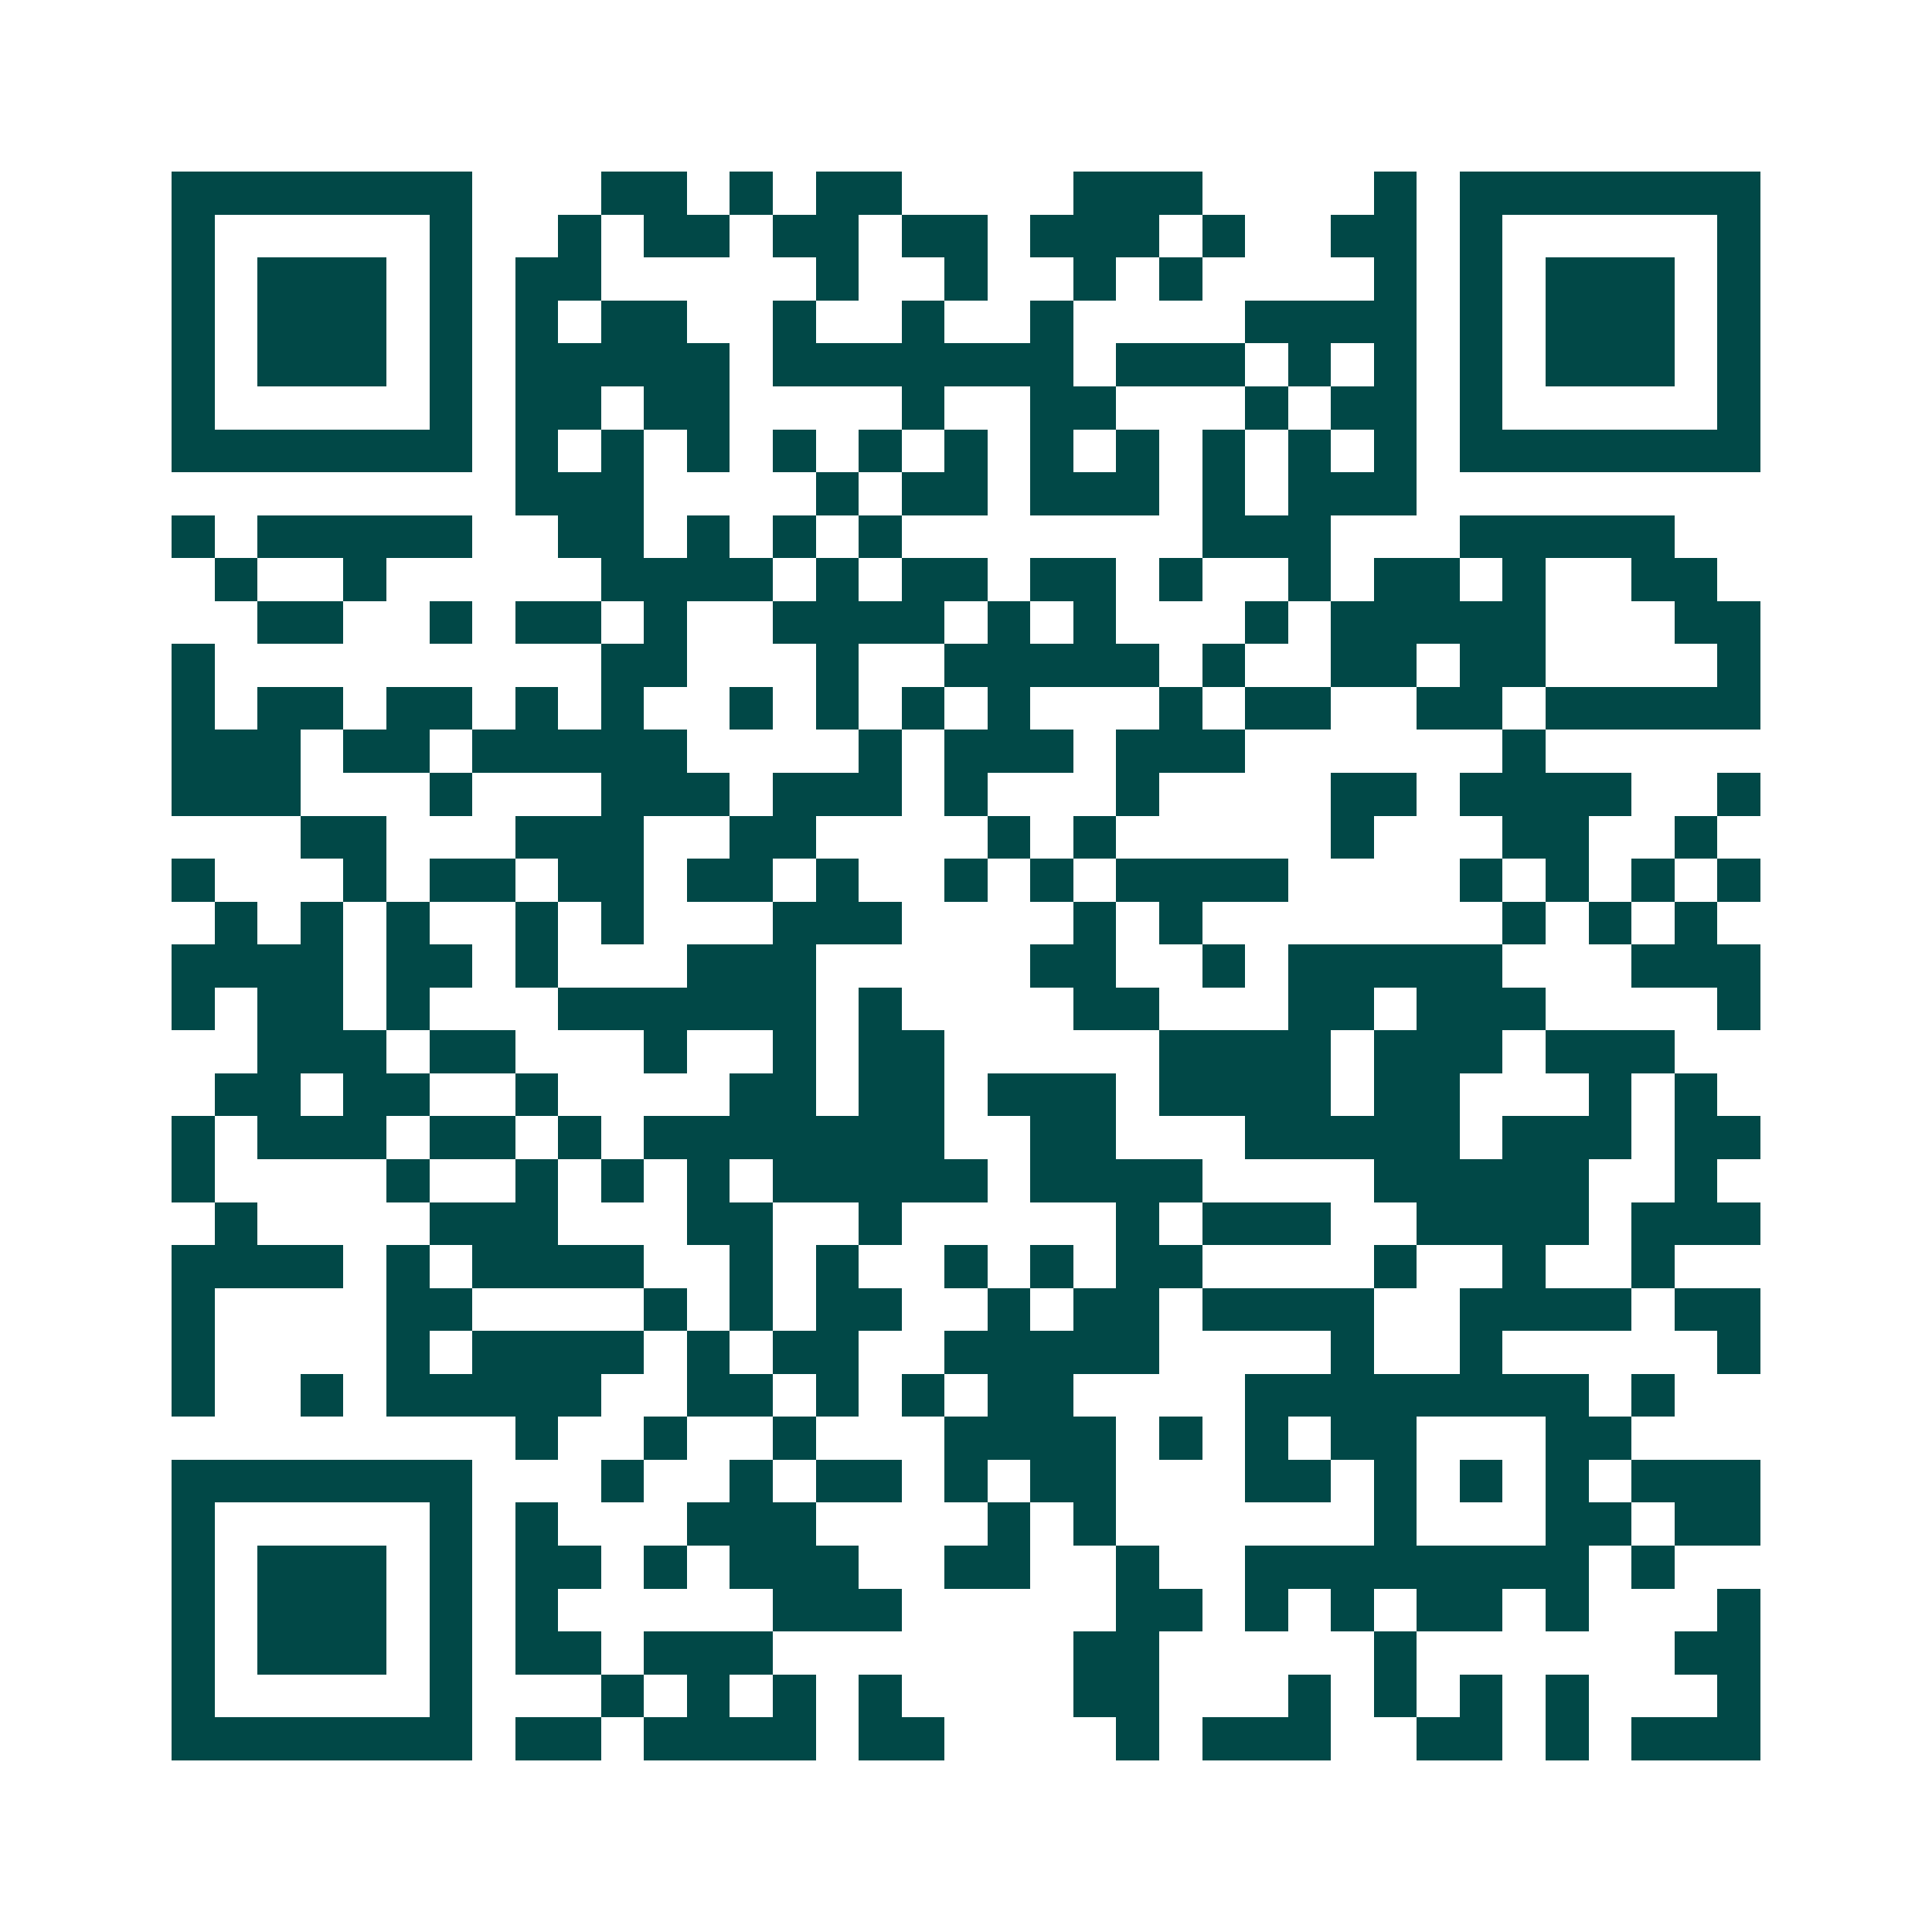 <svg xmlns="http://www.w3.org/2000/svg" width="200" height="200" viewBox="0 0 45 45" shape-rendering="crispEdges"><path fill="#ffffff" d="M0 0h45v45H0z"/><path stroke="#014847" d="M4 4.5h7m3 0h2m1 0h1m1 0h2m4 0h3m4 0h1m1 0h7M4 5.5h1m5 0h1m2 0h1m1 0h2m1 0h2m1 0h2m1 0h3m1 0h1m2 0h2m1 0h1m5 0h1M4 6.5h1m1 0h3m1 0h1m1 0h2m5 0h1m2 0h1m2 0h1m1 0h1m4 0h1m1 0h1m1 0h3m1 0h1M4 7.5h1m1 0h3m1 0h1m1 0h1m1 0h2m2 0h1m2 0h1m2 0h1m4 0h4m1 0h1m1 0h3m1 0h1M4 8.5h1m1 0h3m1 0h1m1 0h5m1 0h7m1 0h3m1 0h1m1 0h1m1 0h1m1 0h3m1 0h1M4 9.5h1m5 0h1m1 0h2m1 0h2m4 0h1m2 0h2m3 0h1m1 0h2m1 0h1m5 0h1M4 10.5h7m1 0h1m1 0h1m1 0h1m1 0h1m1 0h1m1 0h1m1 0h1m1 0h1m1 0h1m1 0h1m1 0h1m1 0h7M12 11.5h3m4 0h1m1 0h2m1 0h3m1 0h1m1 0h3M4 12.5h1m1 0h5m2 0h2m1 0h1m1 0h1m1 0h1m7 0h3m3 0h5M5 13.5h1m2 0h1m5 0h4m1 0h1m1 0h2m1 0h2m1 0h1m2 0h1m1 0h2m1 0h1m2 0h2M6 14.5h2m2 0h1m1 0h2m1 0h1m2 0h4m1 0h1m1 0h1m3 0h1m1 0h5m3 0h2M4 15.5h1m9 0h2m3 0h1m2 0h5m1 0h1m2 0h2m1 0h2m4 0h1M4 16.5h1m1 0h2m1 0h2m1 0h1m1 0h1m2 0h1m1 0h1m1 0h1m1 0h1m3 0h1m1 0h2m2 0h2m1 0h5M4 17.5h3m1 0h2m1 0h5m4 0h1m1 0h3m1 0h3m6 0h1M4 18.5h3m3 0h1m3 0h3m1 0h3m1 0h1m3 0h1m4 0h2m1 0h4m2 0h1M7 19.5h2m3 0h3m2 0h2m4 0h1m1 0h1m5 0h1m3 0h2m2 0h1M4 20.5h1m3 0h1m1 0h2m1 0h2m1 0h2m1 0h1m2 0h1m1 0h1m1 0h4m4 0h1m1 0h1m1 0h1m1 0h1M5 21.5h1m1 0h1m1 0h1m2 0h1m1 0h1m3 0h3m4 0h1m1 0h1m7 0h1m1 0h1m1 0h1M4 22.5h4m1 0h2m1 0h1m3 0h3m5 0h2m2 0h1m1 0h5m3 0h3M4 23.5h1m1 0h2m1 0h1m3 0h6m1 0h1m4 0h2m3 0h2m1 0h3m4 0h1M6 24.5h3m1 0h2m3 0h1m2 0h1m1 0h2m5 0h4m1 0h3m1 0h3M5 25.5h2m1 0h2m2 0h1m4 0h2m1 0h2m1 0h3m1 0h4m1 0h2m3 0h1m1 0h1M4 26.5h1m1 0h3m1 0h2m1 0h1m1 0h7m2 0h2m3 0h5m1 0h3m1 0h2M4 27.5h1m4 0h1m2 0h1m1 0h1m1 0h1m1 0h5m1 0h4m4 0h5m2 0h1M5 28.5h1m4 0h3m3 0h2m2 0h1m5 0h1m1 0h3m2 0h4m1 0h3M4 29.5h4m1 0h1m1 0h4m2 0h1m1 0h1m2 0h1m1 0h1m1 0h2m4 0h1m2 0h1m2 0h1M4 30.5h1m4 0h2m4 0h1m1 0h1m1 0h2m2 0h1m1 0h2m1 0h4m2 0h4m1 0h2M4 31.5h1m4 0h1m1 0h4m1 0h1m1 0h2m2 0h5m4 0h1m2 0h1m5 0h1M4 32.5h1m2 0h1m1 0h5m2 0h2m1 0h1m1 0h1m1 0h2m4 0h8m1 0h1M12 33.5h1m2 0h1m2 0h1m3 0h4m1 0h1m1 0h1m1 0h2m3 0h2M4 34.5h7m3 0h1m2 0h1m1 0h2m1 0h1m1 0h2m3 0h2m1 0h1m1 0h1m1 0h1m1 0h3M4 35.5h1m5 0h1m1 0h1m3 0h3m4 0h1m1 0h1m6 0h1m3 0h2m1 0h2M4 36.5h1m1 0h3m1 0h1m1 0h2m1 0h1m1 0h3m2 0h2m2 0h1m2 0h8m1 0h1M4 37.5h1m1 0h3m1 0h1m1 0h1m5 0h3m5 0h2m1 0h1m1 0h1m1 0h2m1 0h1m3 0h1M4 38.5h1m1 0h3m1 0h1m1 0h2m1 0h3m7 0h2m5 0h1m6 0h2M4 39.5h1m5 0h1m3 0h1m1 0h1m1 0h1m1 0h1m4 0h2m3 0h1m1 0h1m1 0h1m1 0h1m3 0h1M4 40.5h7m1 0h2m1 0h4m1 0h2m4 0h1m1 0h3m2 0h2m1 0h1m1 0h3"/></svg>
